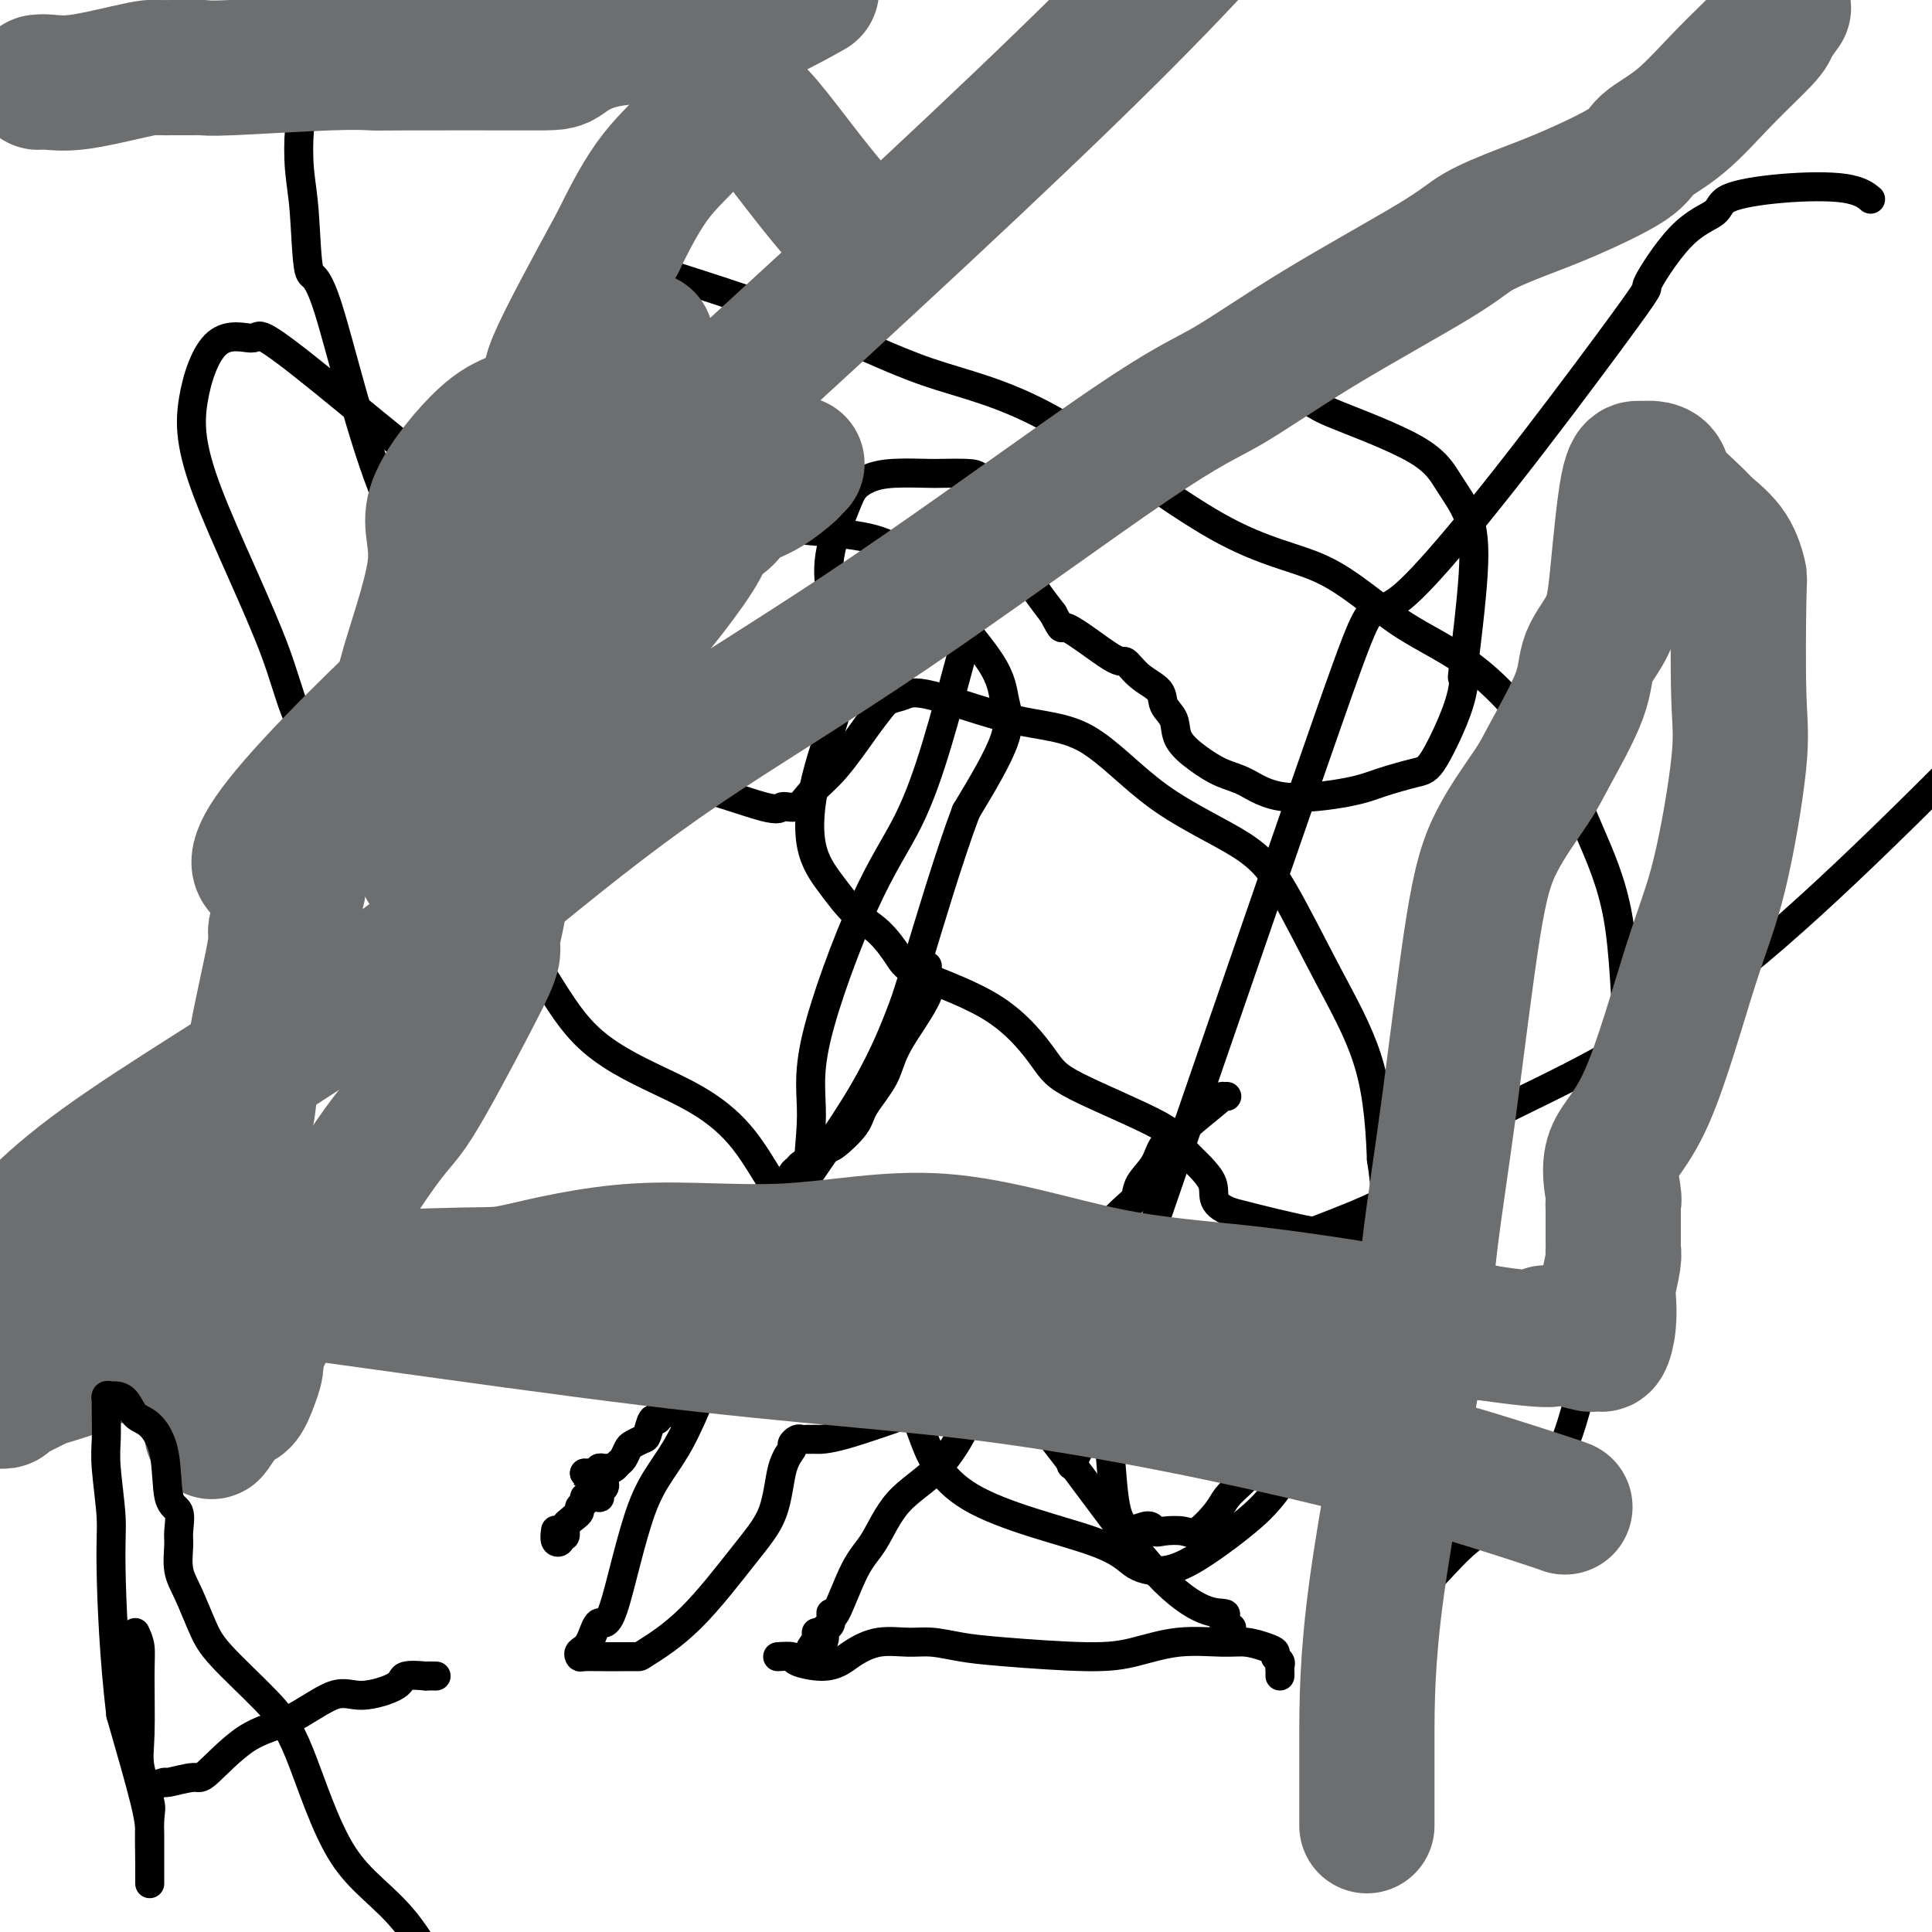 <svg viewBox='0 0 400 400' version='1.1' xmlns='http://www.w3.org/2000/svg' xmlns:xlink='http://www.w3.org/1999/xlink'><g fill='none' stroke='#000000' stroke-width='6' stroke-linecap='round' stroke-linejoin='round'><path d='M192,200c-0.166,0.114 -0.332,0.229 0,1c0.332,0.771 1.161,2.200 0,5c-1.161,2.800 -4.311,6.971 -6,10c-1.689,3.029 -1.918,4.915 -3,7c-1.082,2.085 -3.017,4.369 -4,6c-0.983,1.631 -1.012,2.608 -2,4c-0.988,1.392 -2.933,3.199 -4,4c-1.067,0.801 -1.256,0.595 -2,1c-0.744,0.405 -2.044,1.421 -3,2c-0.956,0.579 -1.569,0.721 -2,1c-0.431,0.279 -0.679,0.694 -1,1c-0.321,0.306 -0.713,0.502 -1,1c-0.287,0.498 -0.467,1.297 -1,2c-0.533,0.703 -1.419,1.310 -2,2c-0.581,0.690 -0.858,1.462 -1,2c-0.142,0.538 -0.150,0.843 0,2c0.150,1.157 0.458,3.167 0,4c-0.458,0.833 -1.681,0.488 -2,1c-0.319,0.512 0.265,1.879 0,3c-0.265,1.121 -1.379,1.994 -2,3c-0.621,1.006 -0.749,2.145 -1,3c-0.251,0.855 -0.626,1.428 -1,2'/><path d='M154,267c-1.471,3.230 -1.649,1.304 -2,1c-0.351,-0.304 -0.876,1.013 -1,2c-0.124,0.987 0.153,1.644 0,2c-0.153,0.356 -0.737,0.410 -1,1c-0.263,0.590 -0.207,1.714 -1,3c-0.793,1.286 -2.436,2.732 -3,4c-0.564,1.268 -0.049,2.358 0,3c0.049,0.642 -0.368,0.836 -1,1c-0.632,0.164 -1.478,0.300 -2,1c-0.522,0.700 -0.721,1.966 -1,3c-0.279,1.034 -0.638,1.837 -1,2c-0.362,0.163 -0.727,-0.313 -1,0c-0.273,0.313 -0.455,1.415 -1,2c-0.545,0.585 -1.455,0.653 -2,1c-0.545,0.347 -0.727,0.972 -1,1c-0.273,0.028 -0.636,-0.540 -1,0c-0.364,0.540 -0.727,2.190 -1,3c-0.273,0.810 -0.454,0.780 -1,1c-0.546,0.220 -1.456,0.690 -2,1c-0.544,0.310 -0.723,0.461 -1,1c-0.277,0.539 -0.651,1.465 -1,2c-0.349,0.535 -0.672,0.678 -1,1c-0.328,0.322 -0.663,0.822 -1,1c-0.337,0.178 -0.678,0.034 -1,0c-0.322,-0.034 -0.625,0.044 -1,0c-0.375,-0.044 -0.821,-0.208 -1,0c-0.179,0.208 -0.089,0.788 0,1c0.089,0.212 0.179,0.057 0,0c-0.179,-0.057 -0.625,-0.015 -1,0c-0.375,0.015 -0.679,0.004 -1,0c-0.321,-0.004 -0.661,-0.002 -1,0'/><path d='M121,305c-0.746,0.152 0.388,0.031 1,0c0.612,-0.031 0.704,0.029 1,0c0.296,-0.029 0.798,-0.147 1,0c0.202,0.147 0.103,0.561 0,1c-0.103,0.439 -0.209,0.905 0,1c0.209,0.095 0.735,-0.181 1,0c0.265,0.181 0.269,0.819 0,1c-0.269,0.181 -0.811,-0.095 -1,0c-0.189,0.095 -0.027,0.561 0,1c0.027,0.439 -0.083,0.853 0,1c0.083,0.147 0.358,0.028 0,0c-0.358,-0.028 -1.349,0.034 -2,0c-0.651,-0.034 -0.962,-0.164 -1,0c-0.038,0.164 0.196,0.621 0,1c-0.196,0.379 -0.822,0.679 -1,1c-0.178,0.321 0.092,0.663 0,1c-0.092,0.337 -0.546,0.668 -1,1'/><path d='M119,314c-1.399,1.256 -1.895,1.396 -2,2c-0.105,0.604 0.182,1.671 0,2c-0.182,0.329 -0.833,-0.080 -1,0c-0.167,0.080 0.151,0.650 0,1c-0.151,0.350 -0.771,0.479 -1,0c-0.229,-0.479 -0.065,-1.565 0,-2c0.065,-0.435 0.033,-0.217 0,0'/><path d='M254,227c-0.481,0.025 -0.962,0.050 -1,0c-0.038,-0.050 0.367,-0.173 -1,1c-1.367,1.173 -4.507,3.644 -6,5c-1.493,1.356 -1.341,1.599 -2,2c-0.659,0.401 -2.130,0.961 -3,2c-0.870,1.039 -1.139,2.558 -2,4c-0.861,1.442 -2.315,2.808 -3,4c-0.685,1.192 -0.603,2.209 -1,3c-0.397,0.791 -1.275,1.354 -3,3c-1.725,1.646 -4.299,4.374 -6,6c-1.701,1.626 -2.529,2.149 -4,3c-1.471,0.851 -3.585,2.029 -5,3c-1.415,0.971 -2.132,1.735 -4,4c-1.868,2.265 -4.887,6.030 -7,10c-2.113,3.970 -3.321,8.144 -4,11c-0.679,2.856 -0.831,4.393 -2,7c-1.169,2.607 -3.357,6.284 -6,9c-2.643,2.716 -5.742,4.470 -8,7c-2.258,2.530 -3.676,5.837 -5,8c-1.324,2.163 -2.554,3.181 -4,6c-1.446,2.819 -3.108,7.438 -4,9c-0.892,1.562 -1.012,0.068 -1,0c0.012,-0.068 0.157,1.289 0,2c-0.157,0.711 -0.616,0.774 -1,1c-0.384,0.226 -0.692,0.613 -1,1'/><path d='M170,338c-4.657,6.761 -1.300,2.163 0,1c1.300,-1.163 0.545,1.110 0,2c-0.545,0.890 -0.878,0.396 -1,0c-0.122,-0.396 -0.033,-0.695 0,-1c0.033,-0.305 0.009,-0.618 0,-1c-0.009,-0.382 -0.002,-0.834 0,-1c0.002,-0.166 0.001,-0.048 0,0c-0.001,0.048 -0.000,0.024 0,0'/><path d='M161,343c1.278,-0.078 2.557,-0.156 3,0c0.443,0.156 0.052,0.546 1,1c0.948,0.454 3.236,0.973 5,1c1.764,0.027 3.005,-0.439 4,-1c0.995,-0.561 1.745,-1.219 3,-2c1.255,-0.781 3.017,-1.685 5,-2c1.983,-0.315 4.187,-0.042 6,0c1.813,0.042 3.233,-0.148 5,0c1.767,0.148 3.879,0.635 6,1c2.121,0.365 4.251,0.610 9,1c4.749,0.390 12.118,0.927 17,1c4.882,0.073 7.279,-0.317 10,-1c2.721,-0.683 5.766,-1.658 9,-2c3.234,-0.342 6.655,-0.050 9,0c2.345,0.050 3.613,-0.141 5,0c1.387,0.141 2.894,0.615 4,1c1.106,0.385 1.813,0.680 2,1c0.187,0.320 -0.146,0.664 0,1c0.146,0.336 0.771,0.665 1,1c0.229,0.335 0.061,0.678 0,1c-0.061,0.322 -0.017,0.625 0,1c0.017,0.375 0.005,0.821 0,1c-0.005,0.179 -0.002,0.089 0,0'/><path d='M255,337c-1.088,-0.732 -2.176,-1.465 -2,-2c0.176,-0.535 1.617,-0.874 0,-1c-1.617,-0.126 -6.290,-0.039 -15,-10c-8.710,-9.961 -21.456,-29.968 -34,-42c-12.544,-12.032 -24.884,-16.088 -33,-23c-8.116,-6.912 -12.006,-16.679 -17,-23c-4.994,-6.321 -11.093,-9.194 -17,-12c-5.907,-2.806 -11.623,-5.543 -16,-10c-4.377,-4.457 -7.414,-10.632 -10,-14c-2.586,-3.368 -4.721,-3.927 -13,-11c-8.279,-7.073 -22.704,-20.661 -30,-30c-7.296,-9.339 -7.464,-14.431 -11,-24c-3.536,-9.569 -10.439,-23.616 -14,-33c-3.561,-9.384 -3.779,-14.103 -3,-19c0.779,-4.897 2.554,-9.970 5,-12c2.446,-2.030 5.563,-1.017 7,-1c1.437,0.017 1.193,-0.961 3,0c1.807,0.961 5.666,3.860 12,9c6.334,5.140 15.142,12.519 21,17c5.858,4.481 8.767,6.062 11,7c2.233,0.938 3.791,1.233 12,1c8.209,-0.233 23.068,-0.994 32,0c8.932,0.994 11.937,3.744 18,5c6.063,1.256 15.186,1.017 21,3c5.814,1.983 8.320,6.189 12,11c3.680,4.811 8.533,10.228 11,14c2.467,3.772 2.549,5.900 3,8c0.451,2.100 1.272,4.171 0,8c-1.272,3.829 -4.636,9.414 -8,15'/><path d='M200,168c-3.336,8.806 -7.676,23.321 -10,31c-2.324,7.679 -2.632,8.523 -4,12c-1.368,3.477 -3.795,9.586 -9,18c-5.205,8.414 -13.187,19.133 -18,27c-4.813,7.867 -6.459,12.881 -9,20c-2.541,7.119 -5.979,16.341 -9,22c-3.021,5.659 -5.626,7.754 -8,14c-2.374,6.246 -4.517,16.644 -6,21c-1.483,4.356 -2.306,2.670 -3,3c-0.694,0.330 -1.260,2.677 -2,4c-0.740,1.323 -1.654,1.622 -2,2c-0.346,0.378 -0.124,0.833 0,1c0.124,0.167 0.150,0.045 1,0c0.850,-0.045 2.525,-0.013 4,0c1.475,0.013 2.749,0.007 4,0c1.251,-0.007 2.478,-0.017 3,0c0.522,0.017 0.338,0.059 2,-1c1.662,-1.059 5.171,-3.219 9,-7c3.829,-3.781 7.978,-9.184 11,-13c3.022,-3.816 4.918,-6.046 6,-9c1.082,-2.954 1.351,-6.634 2,-9c0.649,-2.366 1.679,-3.419 2,-4c0.321,-0.581 -0.068,-0.692 0,-1c0.068,-0.308 0.594,-0.815 1,-1c0.406,-0.185 0.693,-0.049 1,0c0.307,0.049 0.633,0.012 1,0c0.367,-0.012 0.775,0.002 1,0c0.225,-0.002 0.266,-0.021 1,0c0.734,0.021 2.159,0.083 6,-1c3.841,-1.083 10.097,-3.309 15,-5c4.903,-1.691 8.451,-2.845 12,-4'/><path d='M202,288c5.889,-2.202 2.613,-2.707 8,-5c5.387,-2.293 19.439,-6.373 27,-9c7.561,-2.627 8.633,-3.802 11,-6c2.367,-2.198 6.030,-5.420 14,-9c7.970,-3.580 20.246,-7.517 26,-11c5.754,-3.483 4.986,-6.511 9,-10c4.014,-3.489 12.812,-7.439 24,-13c11.188,-5.561 24.768,-12.732 43,-28c18.232,-15.268 41.116,-38.634 64,-62'/><path d='M387,41c0.258,0.216 0.515,0.431 0,0c-0.515,-0.431 -1.803,-1.509 -5,-2c-3.197,-0.491 -8.304,-0.396 -13,0c-4.696,0.396 -8.980,1.093 -11,2c-2.020,0.907 -1.775,2.022 -3,3c-1.225,0.978 -3.921,1.817 -7,5c-3.079,3.183 -6.543,8.710 -7,10c-0.457,1.290 2.092,-1.655 -8,12c-10.092,13.655 -32.825,43.911 -42,52c-9.175,8.089 -4.791,-5.988 -16,26c-11.209,31.988 -38.010,110.043 -48,139c-9.990,28.957 -3.170,8.817 0,6c3.170,-2.817 2.691,11.689 4,18c1.309,6.311 4.407,4.426 6,4c1.593,-0.426 1.680,0.605 2,1c0.320,0.395 0.872,0.153 2,0c1.128,-0.153 2.832,-0.217 4,0c1.168,0.217 1.800,0.715 3,0c1.200,-0.715 2.970,-2.645 4,-4c1.030,-1.355 1.322,-2.137 2,-3c0.678,-0.863 1.741,-1.806 3,-3c1.259,-1.194 2.712,-2.638 5,-5c2.288,-2.362 5.410,-5.640 8,-7c2.590,-1.360 4.649,-0.802 8,-6c3.351,-5.198 7.994,-16.154 10,-22c2.006,-5.846 1.375,-6.583 1,-7c-0.375,-0.417 -0.492,-0.514 -1,-1c-0.508,-0.486 -1.406,-1.362 -4,-2c-2.594,-0.638 -6.884,-1.040 -12,-2c-5.116,-0.960 -11.058,-2.480 -17,-4'/><path d='M255,251c-5.042,-1.913 -3.146,-3.696 -4,-6c-0.854,-2.304 -4.459,-5.128 -6,-7c-1.541,-1.872 -1.018,-2.791 -5,-5c-3.982,-2.209 -12.469,-5.709 -17,-8c-4.531,-2.291 -5.106,-3.372 -7,-6c-1.894,-2.628 -5.107,-6.802 -10,-10c-4.893,-3.198 -11.466,-5.420 -15,-7c-3.534,-1.580 -4.030,-2.516 -5,-4c-0.970,-1.484 -2.415,-3.514 -4,-5c-1.585,-1.486 -3.310,-2.428 -5,-4c-1.690,-1.572 -3.344,-3.774 -5,-6c-1.656,-2.226 -3.312,-4.476 -4,-8c-0.688,-3.524 -0.408,-8.321 1,-14c1.408,-5.679 3.942,-12.238 5,-17c1.058,-4.762 0.639,-7.727 0,-11c-0.639,-3.273 -1.498,-6.855 -2,-10c-0.502,-3.145 -0.648,-5.851 0,-9c0.648,-3.149 2.089,-6.739 3,-9c0.911,-2.261 1.291,-3.194 2,-4c0.709,-0.806 1.747,-1.484 3,-2c1.253,-0.516 2.720,-0.869 5,-1c2.280,-0.131 5.372,-0.039 7,0c1.628,0.039 1.791,0.024 3,0c1.209,-0.024 3.463,-0.059 5,0c1.537,0.059 2.355,0.211 3,1c0.645,0.789 1.117,2.216 2,4c0.883,1.784 2.179,3.926 3,6c0.821,2.074 1.169,4.082 2,6c0.831,1.918 2.147,3.747 3,5c0.853,1.253 1.244,1.929 2,3c0.756,1.071 1.878,2.535 3,4'/><path d='M218,127c2.494,4.653 1.229,2.285 3,3c1.771,0.715 6.578,4.512 9,6c2.422,1.488 2.460,0.666 3,1c0.540,0.334 1.581,1.824 3,3c1.419,1.176 3.214,2.036 4,3c0.786,0.964 0.562,2.030 1,3c0.438,0.970 1.539,1.844 2,3c0.461,1.156 0.282,2.595 1,4c0.718,1.405 2.334,2.777 4,4c1.666,1.223 3.383,2.298 5,3c1.617,0.702 3.133,1.032 5,2c1.867,0.968 4.086,2.573 8,3c3.914,0.427 9.522,-0.323 13,-1c3.478,-0.677 4.827,-1.281 7,-2c2.173,-0.719 5.169,-1.553 7,-2c1.831,-0.447 2.498,-0.506 4,-3c1.502,-2.494 3.838,-7.421 5,-11c1.162,-3.579 1.151,-5.810 1,-6c-0.151,-0.190 -0.440,1.660 0,-2c0.440,-3.660 1.610,-12.830 2,-19c0.390,-6.170 -0.000,-9.341 -1,-12c-1.000,-2.659 -2.609,-4.805 -4,-7c-1.391,-2.195 -2.564,-4.440 -7,-7c-4.436,-2.560 -12.135,-5.435 -16,-7c-3.865,-1.565 -3.897,-1.819 -6,-3c-2.103,-1.181 -6.275,-3.288 -13,-4c-6.725,-0.712 -16.001,-0.028 -20,0c-3.999,0.028 -2.721,-0.601 -3,0c-0.279,0.601 -2.113,2.431 -3,3c-0.887,0.569 -0.825,-0.123 -3,1c-2.175,1.123 -6.588,4.062 -11,7'/><path d='M218,90c-4.081,3.239 -5.784,5.835 -7,8c-1.216,2.165 -1.946,3.897 -3,7c-1.054,3.103 -2.432,7.577 -4,13c-1.568,5.423 -3.325,11.794 -5,18c-1.675,6.206 -3.267,12.248 -5,18c-1.733,5.752 -3.608,11.215 -6,16c-2.392,4.785 -5.302,8.892 -9,17c-3.698,8.108 -8.183,20.217 -10,28c-1.817,7.783 -0.965,11.242 -1,16c-0.035,4.758 -0.958,10.817 -1,17c-0.042,6.183 0.798,12.489 2,17c1.202,4.511 2.765,7.227 6,11c3.235,3.773 8.141,8.604 11,12c2.859,3.396 3.672,5.358 5,9c1.328,3.642 3.171,8.966 10,13c6.829,4.034 18.645,6.780 25,9c6.355,2.220 7.248,3.913 9,5c1.752,1.087 4.362,1.566 7,1c2.638,-0.566 5.305,-2.177 8,-4c2.695,-1.823 5.418,-3.856 8,-6c2.582,-2.144 5.023,-4.397 8,-9c2.977,-4.603 6.489,-11.556 9,-16c2.511,-4.444 4.022,-6.380 5,-8c0.978,-1.620 1.425,-2.923 2,-4c0.575,-1.077 1.278,-1.928 2,-3c0.722,-1.072 1.462,-2.367 2,-3c0.538,-0.633 0.873,-0.606 1,-1c0.127,-0.394 0.044,-1.209 0,-1c-0.044,0.209 -0.050,1.441 0,-2c0.050,-3.441 0.157,-11.555 0,-17c-0.157,-5.445 -0.579,-8.223 -1,-11'/><path d='M286,240c-0.317,-8.916 -1.110,-15.207 -3,-21c-1.890,-5.793 -4.877,-11.090 -8,-17c-3.123,-5.910 -6.383,-12.434 -9,-17c-2.617,-4.566 -4.591,-7.176 -9,-10c-4.409,-2.824 -11.253,-5.864 -17,-10c-5.747,-4.136 -10.397,-9.369 -15,-12c-4.603,-2.631 -9.158,-2.661 -15,-4c-5.842,-1.339 -12.969,-3.986 -17,-5c-4.031,-1.014 -4.965,-0.393 -6,0c-1.035,0.393 -2.171,0.558 -3,1c-0.829,0.442 -1.351,1.160 -2,2c-0.649,0.840 -1.425,1.803 -3,4c-1.575,2.197 -3.950,5.627 -6,8c-2.050,2.373 -3.775,3.690 -5,5c-1.225,1.310 -1.951,2.614 -3,3c-1.049,0.386 -2.420,-0.146 -3,0c-0.580,0.146 -0.370,0.970 -4,0c-3.630,-0.970 -11.102,-3.733 -17,-5c-5.898,-1.267 -10.223,-1.037 -14,-4c-3.777,-2.963 -7.005,-9.120 -12,-15c-4.995,-5.880 -11.758,-11.484 -18,-17c-6.242,-5.516 -11.963,-10.943 -17,-23c-5.037,-12.057 -9.389,-30.742 -12,-39c-2.611,-8.258 -3.482,-6.088 -4,-8c-0.518,-1.912 -0.685,-7.906 -1,-12c-0.315,-4.094 -0.779,-6.289 -1,-9c-0.221,-2.711 -0.200,-5.939 0,-8c0.200,-2.061 0.579,-2.954 1,-5c0.421,-2.046 0.882,-5.243 5,-8c4.118,-2.757 11.891,-5.073 15,-6c3.109,-0.927 1.555,-0.463 0,0'/><path d='M139,57c10.092,3.233 20.184,6.466 29,10c8.816,3.534 16.356,7.371 24,10c7.644,2.629 15.390,4.052 26,10c10.610,5.948 24.083,16.422 34,22c9.917,5.578 16.278,6.259 22,9c5.722,2.741 10.804,7.541 16,11c5.196,3.459 10.504,5.577 16,10c5.496,4.423 11.178,11.150 15,17c3.822,5.850 5.783,10.821 8,16c2.217,5.179 4.691,10.564 6,18c1.309,7.436 1.453,16.921 2,22c0.547,5.079 1.498,5.752 1,14c-0.498,8.248 -2.446,24.072 -3,29c-0.554,4.928 0.286,-1.041 -1,4c-1.286,5.041 -4.696,21.092 -7,30c-2.304,8.908 -3.500,10.673 -4,12c-0.500,1.327 -0.304,2.214 -1,4c-0.696,1.786 -2.283,4.470 -4,6c-1.717,1.530 -3.563,1.906 -6,3c-2.437,1.094 -5.464,2.907 -8,5c-2.536,2.093 -4.581,4.467 -7,7c-2.419,2.533 -5.210,5.224 -7,8c-1.790,2.776 -2.577,5.637 -3,7c-0.423,1.363 -0.481,1.227 -1,2c-0.519,0.773 -1.498,2.454 -2,4c-0.502,1.546 -0.527,2.959 -1,4c-0.473,1.041 -1.395,1.712 -2,2c-0.605,0.288 -0.894,0.193 -1,0c-0.106,-0.193 -0.030,-0.484 0,-1c0.030,-0.516 0.015,-1.258 0,-2'/><path d='M280,350c-0.167,-0.500 -0.083,-0.250 0,0'/></g>
<g fill='none' stroke='#6D6E70' stroke-width='28' stroke-linecap='round' stroke-linejoin='round'><path d='M8,17c-0.116,0.014 -0.231,0.028 0,0c0.231,-0.028 0.810,-0.099 2,0c1.190,0.099 2.992,0.366 6,0c3.008,-0.366 7.222,-1.366 10,-2c2.778,-0.634 4.120,-0.902 5,-1c0.880,-0.098 1.298,-0.025 2,0c0.702,0.025 1.687,0.003 3,0c1.313,-0.003 2.955,0.013 4,0c1.045,-0.013 1.495,-0.056 2,0c0.505,0.056 1.067,0.211 6,0c4.933,-0.211 14.238,-0.788 20,-1c5.762,-0.212 7.980,-0.057 9,0c1.020,0.057 0.841,0.018 7,0c6.159,-0.018 18.656,-0.013 25,0c6.344,0.013 6.536,0.034 8,-1c1.464,-1.034 4.202,-3.125 10,-4c5.798,-0.875 14.657,-0.536 22,-2c7.343,-1.464 13.172,-4.732 19,-8'/><path d='M369,2c0.215,-0.297 0.430,-0.593 0,0c-0.430,0.593 -1.506,2.077 -2,3c-0.494,0.923 -0.407,1.287 -2,3c-1.593,1.713 -4.867,4.776 -8,8c-3.133,3.224 -6.126,6.609 -9,9c-2.874,2.391 -5.630,3.787 -7,5c-1.370,1.213 -1.355,2.242 -4,4c-2.645,1.758 -7.952,4.246 -12,6c-4.048,1.754 -6.837,2.773 -10,4c-3.163,1.227 -6.699,2.663 -9,4c-2.301,1.337 -3.367,2.575 -9,6c-5.633,3.425 -15.835,9.037 -24,14c-8.165,4.963 -14.294,9.278 -19,12c-4.706,2.722 -7.989,3.850 -20,12c-12.011,8.150 -32.751,23.322 -50,35c-17.249,11.678 -31.007,19.863 -43,28c-11.993,8.137 -22.222,16.224 -33,25c-10.778,8.776 -22.105,18.239 -38,29c-15.895,10.761 -36.356,22.820 -49,32c-12.644,9.180 -17.470,15.480 -21,20c-3.530,4.520 -5.765,7.260 -8,10'/><path d='M0,290c-0.091,-0.026 -0.183,-0.053 0,0c0.183,0.053 0.639,0.184 1,0c0.361,-0.184 0.626,-0.683 1,-1c0.374,-0.317 0.858,-0.452 2,-1c1.142,-0.548 2.943,-1.509 4,-2c1.057,-0.491 1.370,-0.511 3,-1c1.630,-0.489 4.576,-1.445 6,-2c1.424,-0.555 1.327,-0.708 2,-1c0.673,-0.292 2.116,-0.724 3,-1c0.884,-0.276 1.209,-0.395 2,-1c0.791,-0.605 2.049,-1.695 3,-2c0.951,-0.305 1.594,0.174 2,0c0.406,-0.174 0.574,-1.002 2,-2c1.426,-0.998 4.110,-2.166 6,-3c1.890,-0.834 2.988,-1.333 4,-2c1.012,-0.667 1.940,-1.502 3,-2c1.060,-0.498 2.252,-0.658 4,-1c1.748,-0.342 4.051,-0.866 5,-1c0.949,-0.134 0.543,0.122 2,0c1.457,-0.122 4.778,-0.623 6,-1c1.222,-0.377 0.344,-0.629 7,-1c6.656,-0.371 20.844,-0.859 28,-1c7.156,-0.141 7.278,0.067 12,-1c4.722,-1.067 14.044,-3.407 24,-4c9.956,-0.593 20.546,0.561 31,0c10.454,-0.561 20.771,-2.838 32,-2c11.229,0.838 23.371,4.792 34,7c10.629,2.208 19.746,2.671 31,4c11.254,1.329 24.644,3.522 33,5c8.356,1.478 11.678,2.239 15,3'/><path d='M308,276c19.726,2.818 12.543,0.362 12,0c-0.543,-0.362 5.556,1.370 8,2c2.444,0.630 1.233,0.158 1,0c-0.233,-0.158 0.512,-0.003 1,0c0.488,0.003 0.718,-0.146 1,0c0.282,0.146 0.615,0.586 1,0c0.385,-0.586 0.821,-2.200 1,-4c0.179,-1.800 0.101,-3.787 0,-5c-0.101,-1.213 -0.223,-1.651 0,-3c0.223,-1.349 0.792,-3.609 1,-5c0.208,-1.391 0.056,-1.914 0,-2c-0.056,-0.086 -0.015,0.263 0,0c0.015,-0.263 0.004,-1.139 0,-2c-0.004,-0.861 -0.001,-1.708 0,-2c0.001,-0.292 -0.000,-0.029 0,0c0.000,0.029 0.001,-0.175 0,-1c-0.001,-0.825 -0.005,-2.270 0,-3c0.005,-0.730 0.020,-0.746 0,-1c-0.020,-0.254 -0.075,-0.748 0,-1c0.075,-0.252 0.280,-0.264 0,-2c-0.280,-1.736 -1.044,-5.197 0,-8c1.044,-2.803 3.898,-4.948 7,-12c3.102,-7.052 6.453,-19.011 9,-27c2.547,-7.989 4.291,-12.007 6,-19c1.709,-6.993 3.382,-16.960 4,-23c0.618,-6.040 0.179,-8.152 0,-14c-0.179,-5.848 -0.100,-15.434 0,-20c0.100,-4.566 0.219,-4.114 0,-5c-0.219,-0.886 -0.777,-3.110 -2,-5c-1.223,-1.890 -3.112,-3.445 -5,-5'/><path d='M353,109c-2.576,-2.906 -5.517,-5.171 -7,-7c-1.483,-1.829 -1.510,-3.222 -2,-4c-0.490,-0.778 -1.444,-0.940 -2,-1c-0.556,-0.060 -0.716,-0.018 -1,0c-0.284,0.018 -0.693,0.011 -1,0c-0.307,-0.011 -0.514,-0.028 -1,0c-0.486,0.028 -1.253,0.100 -2,4c-0.747,3.900 -1.474,11.628 -2,17c-0.526,5.372 -0.850,8.388 -2,11c-1.150,2.612 -3.125,4.819 -4,7c-0.875,2.181 -0.648,4.337 -2,8c-1.352,3.663 -4.283,8.831 -6,12c-1.717,3.169 -2.222,4.337 -4,7c-1.778,2.663 -4.830,6.822 -7,11c-2.170,4.178 -3.457,8.375 -5,18c-1.543,9.625 -3.342,24.678 -5,37c-1.658,12.322 -3.176,21.912 -4,29c-0.824,7.088 -0.953,11.673 -3,24c-2.047,12.327 -6.013,32.396 -8,47c-1.987,14.604 -1.996,23.744 -2,31c-0.004,7.256 -0.002,12.628 0,18'/><path d='M324,312c-1.024,-0.382 -2.048,-0.764 -9,-3c-6.952,-2.236 -19.832,-6.326 -39,-11c-19.168,-4.674 -44.622,-9.933 -67,-13c-22.378,-3.067 -41.679,-3.941 -75,-8c-33.321,-4.059 -80.663,-11.303 -113,-15c-32.337,-3.697 -49.668,-3.849 -67,-4'/><path d='M165,96c-0.404,0.387 -0.807,0.774 -1,1c-0.193,0.226 -0.175,0.292 -1,1c-0.825,0.708 -2.493,2.059 -4,3c-1.507,0.941 -2.852,1.471 -4,2c-1.148,0.529 -2.100,1.058 -3,2c-0.900,0.942 -1.749,2.296 -3,3c-1.251,0.704 -2.904,0.758 -3,1c-0.096,0.242 1.365,0.672 -2,6c-3.365,5.328 -11.556,15.554 -17,21c-5.444,5.446 -8.142,6.113 -11,12c-2.858,5.887 -5.875,16.994 -8,24c-2.125,7.006 -3.356,9.910 -4,12c-0.644,2.090 -0.699,3.366 -1,5c-0.301,1.634 -0.846,3.626 -1,5c-0.154,1.374 0.085,2.130 0,3c-0.085,0.870 -0.493,1.854 -1,3c-0.507,1.146 -1.112,2.455 -4,8c-2.888,5.545 -8.058,15.325 -11,20c-2.942,4.675 -3.656,4.245 -9,12c-5.344,7.755 -15.319,23.694 -20,32c-4.681,8.306 -4.069,8.979 -4,10c0.069,1.021 -0.404,2.390 -1,4c-0.596,1.610 -1.313,3.460 -2,4c-0.687,0.540 -1.343,-0.230 -2,-1'/><path d='M48,289c-8.192,13.993 -2.171,4.477 0,1c2.171,-3.477 0.491,-0.914 0,0c-0.491,0.914 0.208,0.178 0,0c-0.208,-0.178 -1.321,0.203 -2,0c-0.679,-0.203 -0.923,-0.988 -1,-1c-0.077,-0.012 0.014,0.751 0,-2c-0.014,-2.751 -0.134,-9.015 0,-15c0.134,-5.985 0.521,-11.690 1,-17c0.479,-5.310 1.048,-10.224 2,-14c0.952,-3.776 2.285,-6.414 3,-10c0.715,-3.586 0.811,-8.122 2,-15c1.189,-6.878 3.473,-16.099 4,-20c0.527,-3.901 -0.701,-2.482 1,-5c1.701,-2.518 6.332,-8.974 2,-10c-4.332,-1.026 -17.628,3.378 15,-29c32.628,-32.378 111.179,-101.536 154,-144c42.821,-42.464 49.910,-58.232 57,-74'/><path d='M132,75c1.528,-4.115 3.057,-8.230 0,0c-3.057,8.230 -10.699,28.805 -17,43c-6.301,14.195 -11.261,22.008 -15,30c-3.739,7.992 -6.256,16.161 -8,20c-1.744,3.839 -2.716,3.347 -3,4c-0.284,0.653 0.121,2.450 0,3c-0.121,0.550 -0.769,-0.147 -1,0c-0.231,0.147 -0.047,1.139 0,2c0.047,0.861 -0.043,1.591 0,2c0.043,0.409 0.218,0.496 0,0c-0.218,-0.496 -0.828,-1.575 -1,-2c-0.172,-0.425 0.093,-0.198 0,-1c-0.093,-0.802 -0.545,-2.635 -1,-4c-0.455,-1.365 -0.913,-2.264 -1,-4c-0.087,-1.736 0.198,-4.310 0,-6c-0.198,-1.690 -0.877,-2.495 -1,-5c-0.123,-2.505 0.311,-6.708 0,-9c-0.311,-2.292 -1.365,-2.672 0,-8c1.365,-5.328 5.149,-15.603 6,-22c0.851,-6.397 -1.233,-8.917 0,-13c1.233,-4.083 5.782,-9.730 9,-13c3.218,-3.270 5.103,-4.163 7,-5c1.897,-0.837 3.805,-1.618 5,-2c1.195,-0.382 1.677,-0.365 2,-1c0.323,-0.635 0.489,-1.923 1,-3c0.511,-1.077 1.368,-1.944 1,-2c-0.368,-0.056 -1.962,0.698 0,-4c1.962,-4.698 7.481,-14.849 13,-25'/><path d='M128,50c3.763,-7.770 6.171,-11.694 9,-15c2.829,-3.306 6.079,-5.993 8,-9c1.921,-3.007 2.512,-6.332 3,-9c0.488,-2.668 0.873,-4.677 1,-6c0.127,-1.323 -0.003,-1.959 0,-2c0.003,-0.041 0.141,0.514 0,1c-0.141,0.486 -0.559,0.902 -1,1c-0.441,0.098 -0.903,-0.124 -1,0c-0.097,0.124 0.172,0.594 0,1c-0.172,0.406 -0.785,0.749 -1,1c-0.215,0.251 -0.030,0.412 0,1c0.030,0.588 -0.093,1.604 0,2c0.093,0.396 0.404,0.174 2,1c1.596,0.826 4.477,2.702 7,5c2.523,2.298 4.686,5.018 7,8c2.314,2.982 4.777,6.226 7,9c2.223,2.774 4.207,5.078 5,6c0.793,0.922 0.397,0.461 0,0'/></g>
<g fill='none' stroke='#000000' stroke-width='6' stroke-linecap='round' stroke-linejoin='round'><path d='M28,338c0.427,0.910 0.854,1.820 1,3c0.146,1.180 0.011,2.630 0,6c-0.011,3.370 0.102,8.659 0,12c-0.102,3.341 -0.420,4.733 0,7c0.420,2.267 1.577,5.408 2,7c0.423,1.592 0.113,1.636 0,4c-0.113,2.364 -0.030,7.049 0,9c0.030,1.951 0.008,1.167 0,1c-0.008,-0.167 -0.002,0.283 0,1c0.002,0.717 0.001,1.700 0,2c-0.001,0.300 -0.000,-0.083 0,-1c0.000,-0.917 0.000,-2.370 0,-4c-0.000,-1.630 -0.000,-3.439 0,-5c0.000,-1.561 0.000,-2.875 -1,-7c-1.000,-4.125 -3.000,-11.063 -5,-18'/><path d='M25,355c-1.397,-11.683 -1.891,-23.391 -2,-30c-0.109,-6.609 0.167,-8.118 0,-11c-0.167,-2.882 -0.777,-7.135 -1,-10c-0.223,-2.865 -0.061,-4.341 0,-6c0.061,-1.659 0.019,-3.502 0,-5c-0.019,-1.498 -0.017,-2.650 0,-3c0.017,-0.350 0.049,0.103 0,0c-0.049,-0.103 -0.180,-0.764 0,-1c0.180,-0.236 0.669,-0.049 1,0c0.331,0.049 0.502,-0.039 1,0c0.498,0.039 1.322,0.207 2,1c0.678,0.793 1.208,2.213 2,3c0.792,0.787 1.844,0.942 3,2c1.156,1.058 2.415,3.019 3,6c0.585,2.981 0.495,6.982 1,9c0.505,2.018 1.604,2.052 2,3c0.396,0.948 0.087,2.808 0,4c-0.087,1.192 0.047,1.714 0,3c-0.047,1.286 -0.275,3.335 0,5c0.275,1.665 1.053,2.945 2,5c0.947,2.055 2.063,4.886 3,7c0.937,2.114 1.694,3.511 4,6c2.306,2.489 6.162,6.070 9,9c2.838,2.930 4.658,5.208 7,11c2.342,5.792 5.208,15.098 9,21c3.792,5.902 8.512,8.401 13,14c4.488,5.599 8.744,14.300 13,23'/><path d='M31,370c1.295,-0.459 2.591,-0.917 3,-1c0.409,-0.083 -0.068,0.210 1,0c1.068,-0.210 3.681,-0.923 5,-1c1.319,-0.077 1.342,0.482 3,-1c1.658,-1.482 4.949,-5.005 8,-7c3.051,-1.995 5.861,-2.461 9,-4c3.139,-1.539 6.608,-4.149 9,-5c2.392,-0.851 3.707,0.059 6,0c2.293,-0.059 5.564,-1.088 7,-2c1.436,-0.912 1.037,-1.709 2,-2c0.963,-0.291 3.289,-0.078 4,0c0.711,0.078 -0.193,0.021 0,0c0.193,-0.021 1.484,-0.006 2,0c0.516,0.006 0.258,0.003 0,0'/></g>
</svg>
